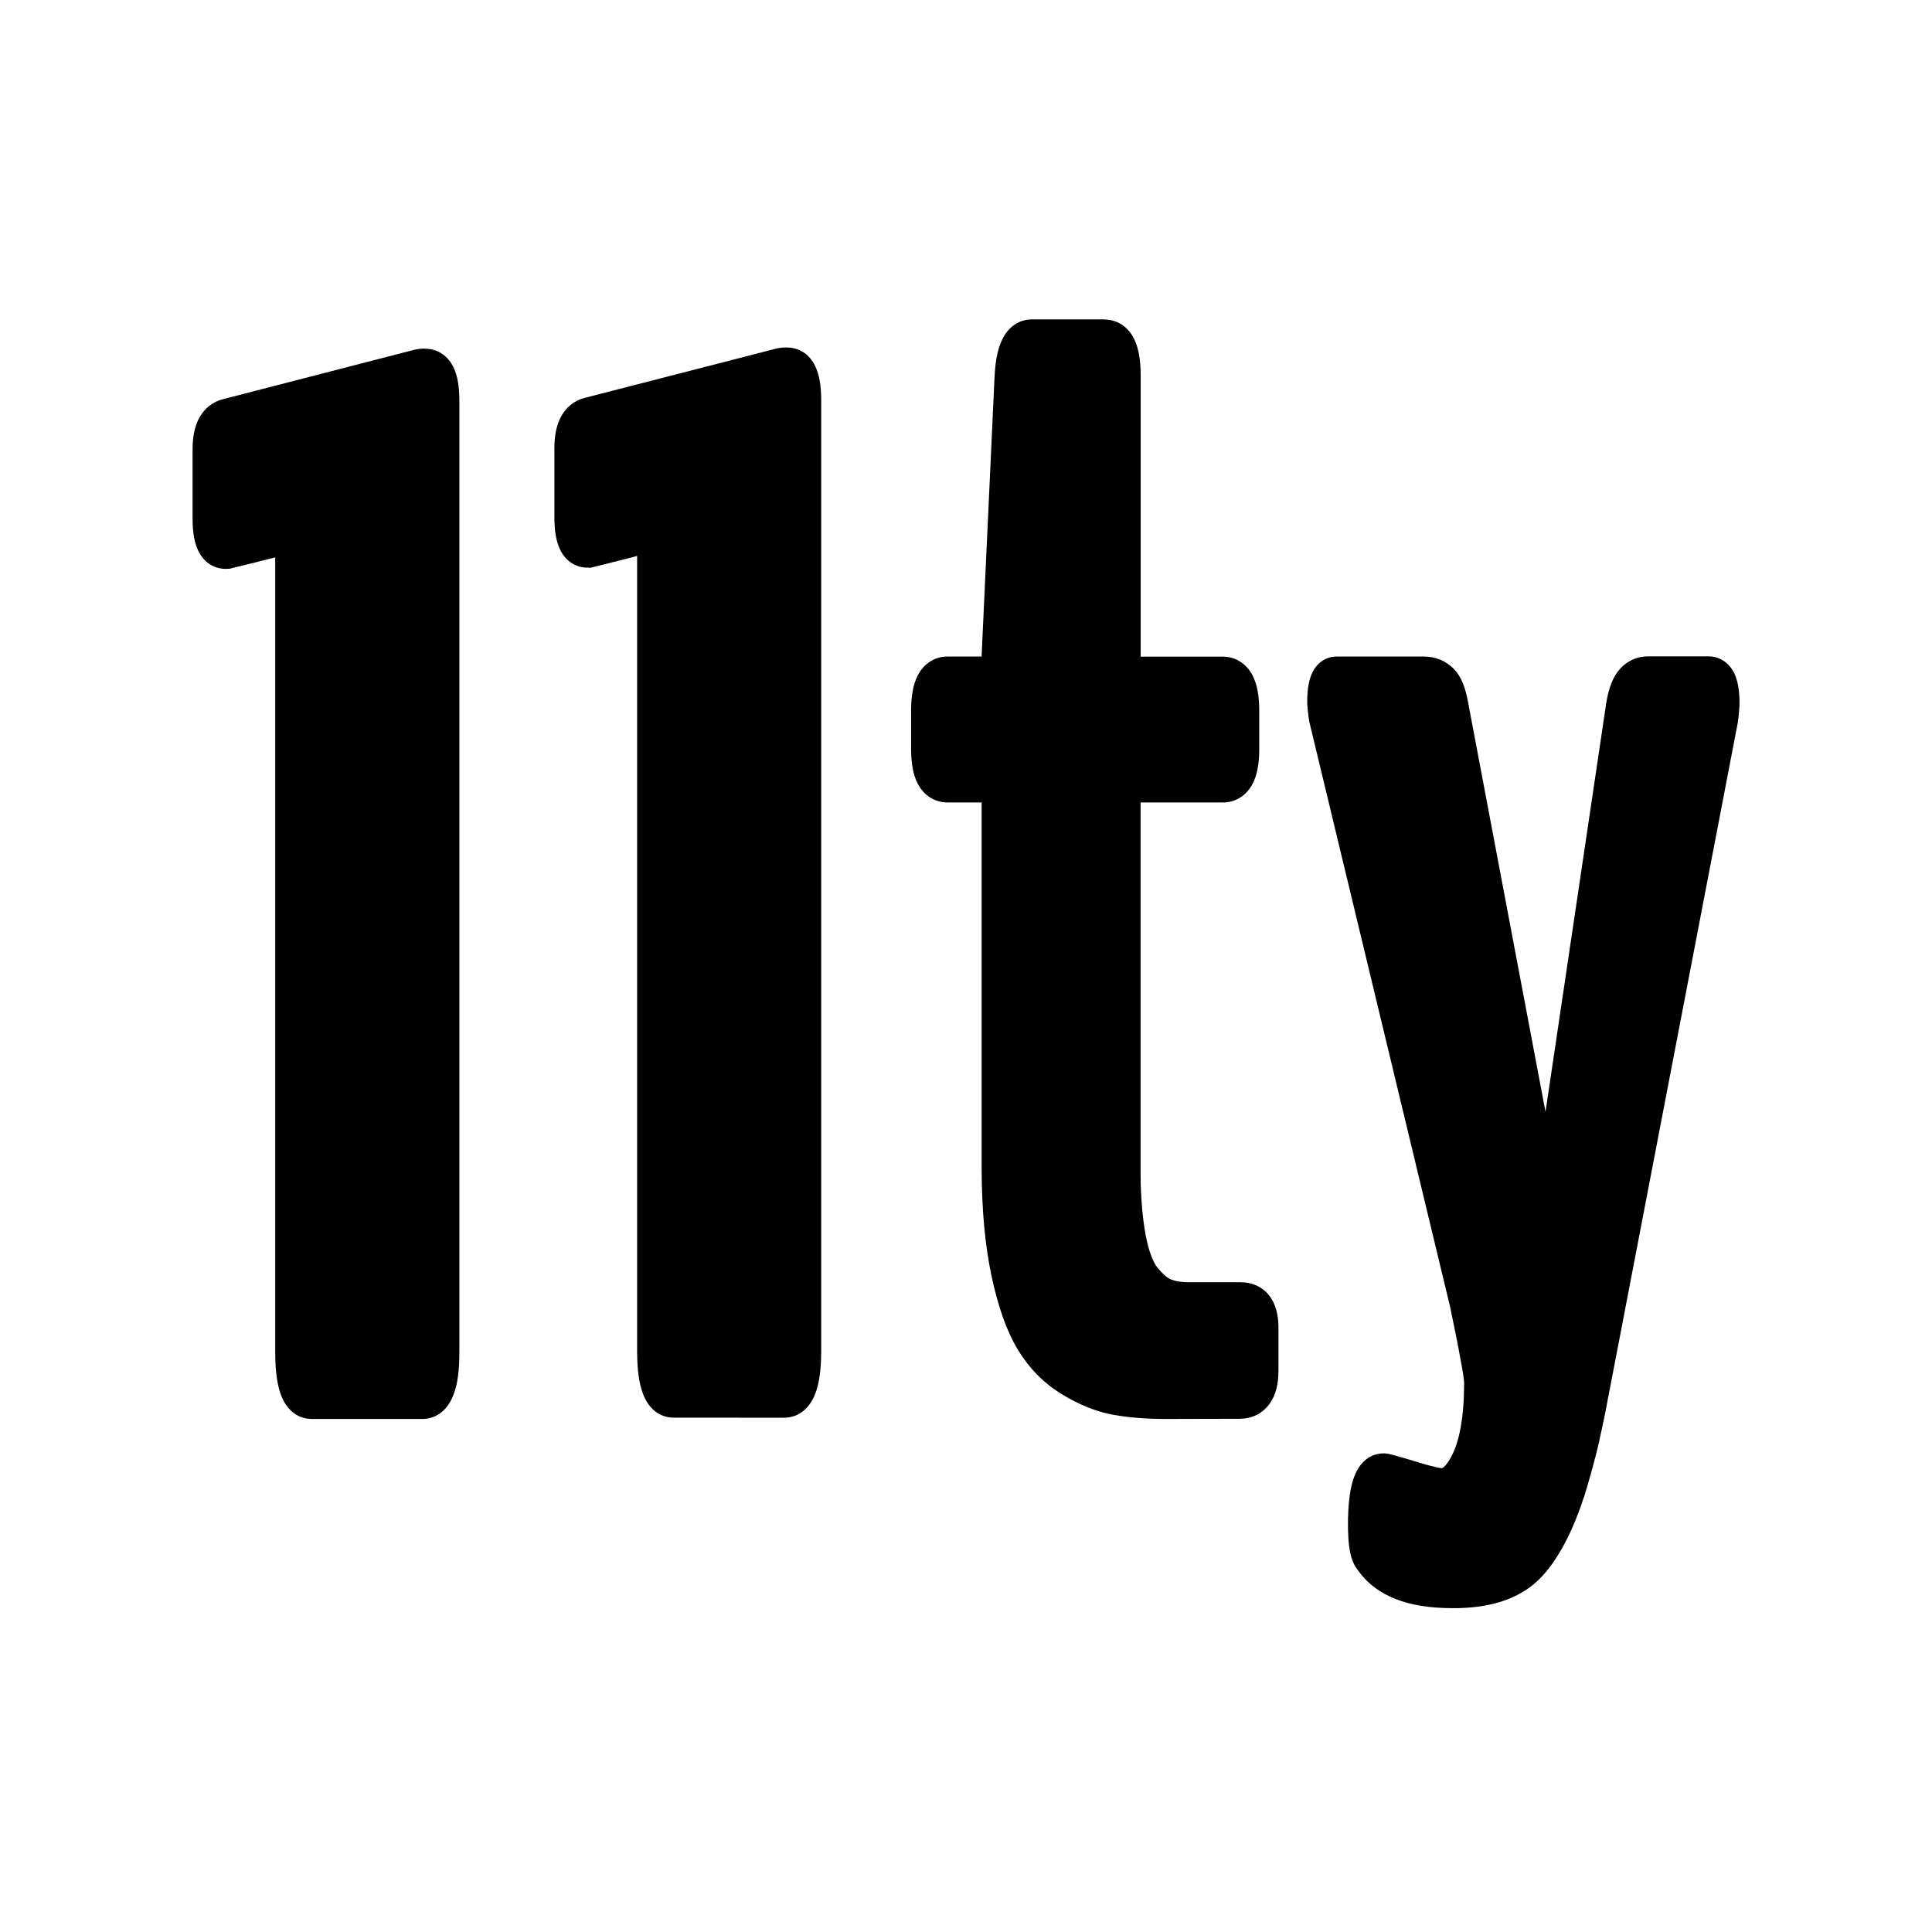 <svg width="22" height="22" viewBox="0 0 22 22" fill="none" xmlns="http://www.w3.org/2000/svg">
  <path d="M8.959 3.957C9.106 3.957 9.224 4.04 9.286 4.176C9.33 4.271 9.35 4.391 9.351 4.543V15.395C9.35 15.596 9.329 15.753 9.283 15.872C9.219 16.036 9.097 16.142 8.931 16.144H8.925L7.673 16.143C7.504 16.143 7.382 16.035 7.32 15.867C7.276 15.75 7.256 15.594 7.255 15.394V6.331L6.918 6.417L6.784 6.45L6.744 6.46L6.725 6.465L6.715 6.467L6.711 6.468H6.707L6.709 6.466C6.71 6.465 6.711 6.464 6.709 6.464H6.705C6.563 6.469 6.444 6.393 6.38 6.263C6.334 6.17 6.314 6.051 6.313 5.901V5.102C6.313 4.961 6.336 4.843 6.387 4.747C6.446 4.637 6.539 4.561 6.658 4.531L6.665 4.529L6.673 4.527L8.837 3.97C8.868 3.962 8.902 3.958 8.939 3.957H8.959ZM12.572 3.638C12.727 3.638 12.85 3.724 12.918 3.867C12.967 3.971 12.989 4.104 12.989 4.272V7.477H13.92C14.066 7.477 14.187 7.553 14.258 7.681L14.261 7.687L14.264 7.693C14.315 7.793 14.338 7.921 14.339 8.08V8.533C14.339 8.696 14.316 8.825 14.263 8.926C14.194 9.058 14.074 9.136 13.927 9.138H12.988V13.381L12.989 13.414L12.989 13.445V13.461L12.99 13.501L12.992 13.539L12.993 13.577L12.996 13.615L12.996 13.629L12.998 13.658L13 13.686L13.002 13.714L13.004 13.741L13.005 13.755L13.007 13.782L13.009 13.795L13.01 13.808L13.013 13.834C13.014 13.842 13.015 13.851 13.016 13.86L13.017 13.872L13.02 13.897C13.026 13.948 13.034 13.997 13.042 14.042L13.044 14.057L13.046 14.067L13.051 14.087L13.055 14.107L13.057 14.116L13.061 14.135L13.065 14.153L13.067 14.162L13.071 14.179C13.077 14.201 13.083 14.222 13.089 14.242L13.095 14.259C13.121 14.338 13.15 14.398 13.181 14.436C13.239 14.507 13.29 14.55 13.329 14.567L13.341 14.572C13.387 14.59 13.452 14.601 13.534 14.601H14.124C14.263 14.601 14.383 14.656 14.462 14.765C14.527 14.855 14.556 14.97 14.558 15.107V15.608C14.558 15.76 14.528 15.885 14.459 15.982C14.379 16.096 14.257 16.155 14.115 16.156H14.108L13.274 16.158C13.042 16.158 12.841 16.141 12.665 16.108C12.477 16.073 12.287 15.995 12.091 15.876C11.886 15.751 11.719 15.581 11.589 15.367C11.463 15.158 11.364 14.877 11.289 14.522C11.216 14.176 11.18 13.773 11.178 13.314V9.138H10.794C10.649 9.138 10.529 9.064 10.458 8.938L10.455 8.932L10.451 8.925C10.399 8.826 10.377 8.7 10.375 8.544V8.09C10.375 7.926 10.398 7.794 10.45 7.692C10.519 7.558 10.64 7.478 10.787 7.476H11.178V7.464L11.326 4.273L11.327 4.259C11.337 4.094 11.364 3.964 11.413 3.865C11.48 3.726 11.597 3.64 11.745 3.637H12.572V3.638ZM19.455 7.474C19.592 7.474 19.699 7.556 19.755 7.681C19.792 7.767 19.808 7.873 19.808 8.007V8.03L19.807 8.045L19.806 8.054L19.805 8.07L19.805 8.078L19.803 8.096C19.802 8.11 19.801 8.125 19.799 8.14L19.798 8.152L19.796 8.172L19.793 8.193L19.79 8.214L19.788 8.231L18.329 15.828L18.325 15.846L18.318 15.886L18.31 15.925L18.299 15.983L18.292 16.022L18.281 16.078L18.273 16.115L18.266 16.152L18.258 16.189L18.25 16.225L18.243 16.261L18.231 16.314L18.224 16.349L18.216 16.384L18.209 16.418L18.201 16.452L18.193 16.485L18.185 16.518L18.177 16.551L18.169 16.583L18.16 16.615L18.152 16.646L18.144 16.677L18.136 16.708L18.127 16.738L18.119 16.769L18.111 16.798L18.102 16.828L18.094 16.857L18.086 16.885L18.078 16.913L18.07 16.941L18.061 16.968L18.053 16.995L18.045 17.022L18.037 17.048L18.027 17.074L18.023 17.087L18.014 17.113L18.01 17.125L18.006 17.138L17.995 17.168L17.984 17.198L17.98 17.21L17.971 17.233L17.962 17.256C17.958 17.266 17.954 17.276 17.95 17.286L17.94 17.312L17.929 17.338C17.91 17.383 17.891 17.427 17.871 17.469L17.862 17.486L17.851 17.51L17.839 17.533C17.712 17.785 17.57 17.969 17.407 18.084C17.203 18.228 16.944 18.302 16.63 18.311L16.616 18.312H16.53C16.038 18.312 15.678 18.177 15.471 17.892L15.465 17.883L15.46 17.875L15.457 17.872C15.398 17.797 15.369 17.694 15.357 17.55L15.356 17.54L15.355 17.522L15.354 17.512L15.354 17.502L15.353 17.483L15.352 17.473L15.352 17.464L15.351 17.438L15.35 17.412V17.292L15.351 17.267L15.352 17.255L15.352 17.242L15.353 17.218L15.354 17.195L15.356 17.171C15.356 17.164 15.356 17.156 15.357 17.149L15.358 17.138L15.36 17.116L15.362 17.094C15.371 16.999 15.387 16.917 15.409 16.849C15.466 16.672 15.581 16.553 15.753 16.55H15.771L15.777 16.551L15.783 16.551L15.791 16.553L15.8 16.554L15.812 16.556L15.823 16.558L15.833 16.56L15.852 16.565L15.878 16.572L15.913 16.582L15.95 16.592L15.998 16.606L16.115 16.641L16.148 16.651L16.177 16.66L16.206 16.668L16.232 16.676L16.258 16.683L16.276 16.688L16.293 16.692L16.314 16.697L16.334 16.702L16.347 16.706L16.36 16.708L16.371 16.711L16.385 16.714L16.394 16.715L16.402 16.716L16.406 16.717L16.41 16.718H16.418C16.42 16.718 16.421 16.718 16.424 16.716C16.43 16.714 16.438 16.708 16.448 16.699C16.479 16.669 16.515 16.615 16.551 16.536C16.596 16.435 16.629 16.306 16.649 16.148L16.651 16.134L16.653 16.11L16.656 16.086L16.658 16.074L16.659 16.061L16.661 16.037C16.668 15.955 16.671 15.866 16.672 15.771V15.739L16.671 15.73L16.67 15.716L16.668 15.7L16.666 15.682L16.664 15.673L16.661 15.651L16.658 15.628L16.652 15.596L16.646 15.56L16.639 15.521L16.631 15.479L16.621 15.424L16.61 15.364L16.596 15.29L16.577 15.196L16.559 15.108L16.537 15L16.514 14.887L14.906 8.205L14.904 8.185L14.901 8.166L14.899 8.147L14.897 8.129L14.894 8.108L14.892 8.088L14.891 8.081L14.89 8.065L14.889 8.051L14.888 8.044L14.887 8.03L14.886 8.017V7.972C14.887 7.854 14.902 7.758 14.934 7.681C14.984 7.56 15.085 7.478 15.217 7.476H16.214C16.347 7.476 16.465 7.525 16.556 7.618C16.64 7.704 16.689 7.834 16.721 8.016L16.724 8.026L16.726 8.044L17.599 12.661L18.28 8.076L18.281 8.067C18.306 7.884 18.348 7.747 18.418 7.653L18.422 7.648L18.426 7.642C18.51 7.536 18.628 7.476 18.762 7.474H19.455ZM4.839 3.971C4.986 3.971 5.104 4.054 5.167 4.189C5.211 4.284 5.23 4.405 5.231 4.557V15.396C5.231 15.603 5.211 15.764 5.163 15.885C5.099 16.05 4.978 16.156 4.812 16.158H3.553C3.383 16.158 3.261 16.05 3.199 15.883C3.155 15.765 3.135 15.609 3.134 15.409V6.347L2.893 6.408L2.702 6.455L2.657 6.466L2.637 6.471L2.622 6.475L2.613 6.476H2.606L2.597 6.477C2.45 6.487 2.326 6.411 2.26 6.276C2.214 6.183 2.194 6.065 2.193 5.914V5.117C2.193 4.976 2.216 4.858 2.267 4.762C2.326 4.652 2.419 4.576 2.538 4.546L2.544 4.544L2.553 4.542L4.718 3.983C4.749 3.975 4.783 3.971 4.82 3.97H4.839V3.971Z" fill="black"/>
</svg>
